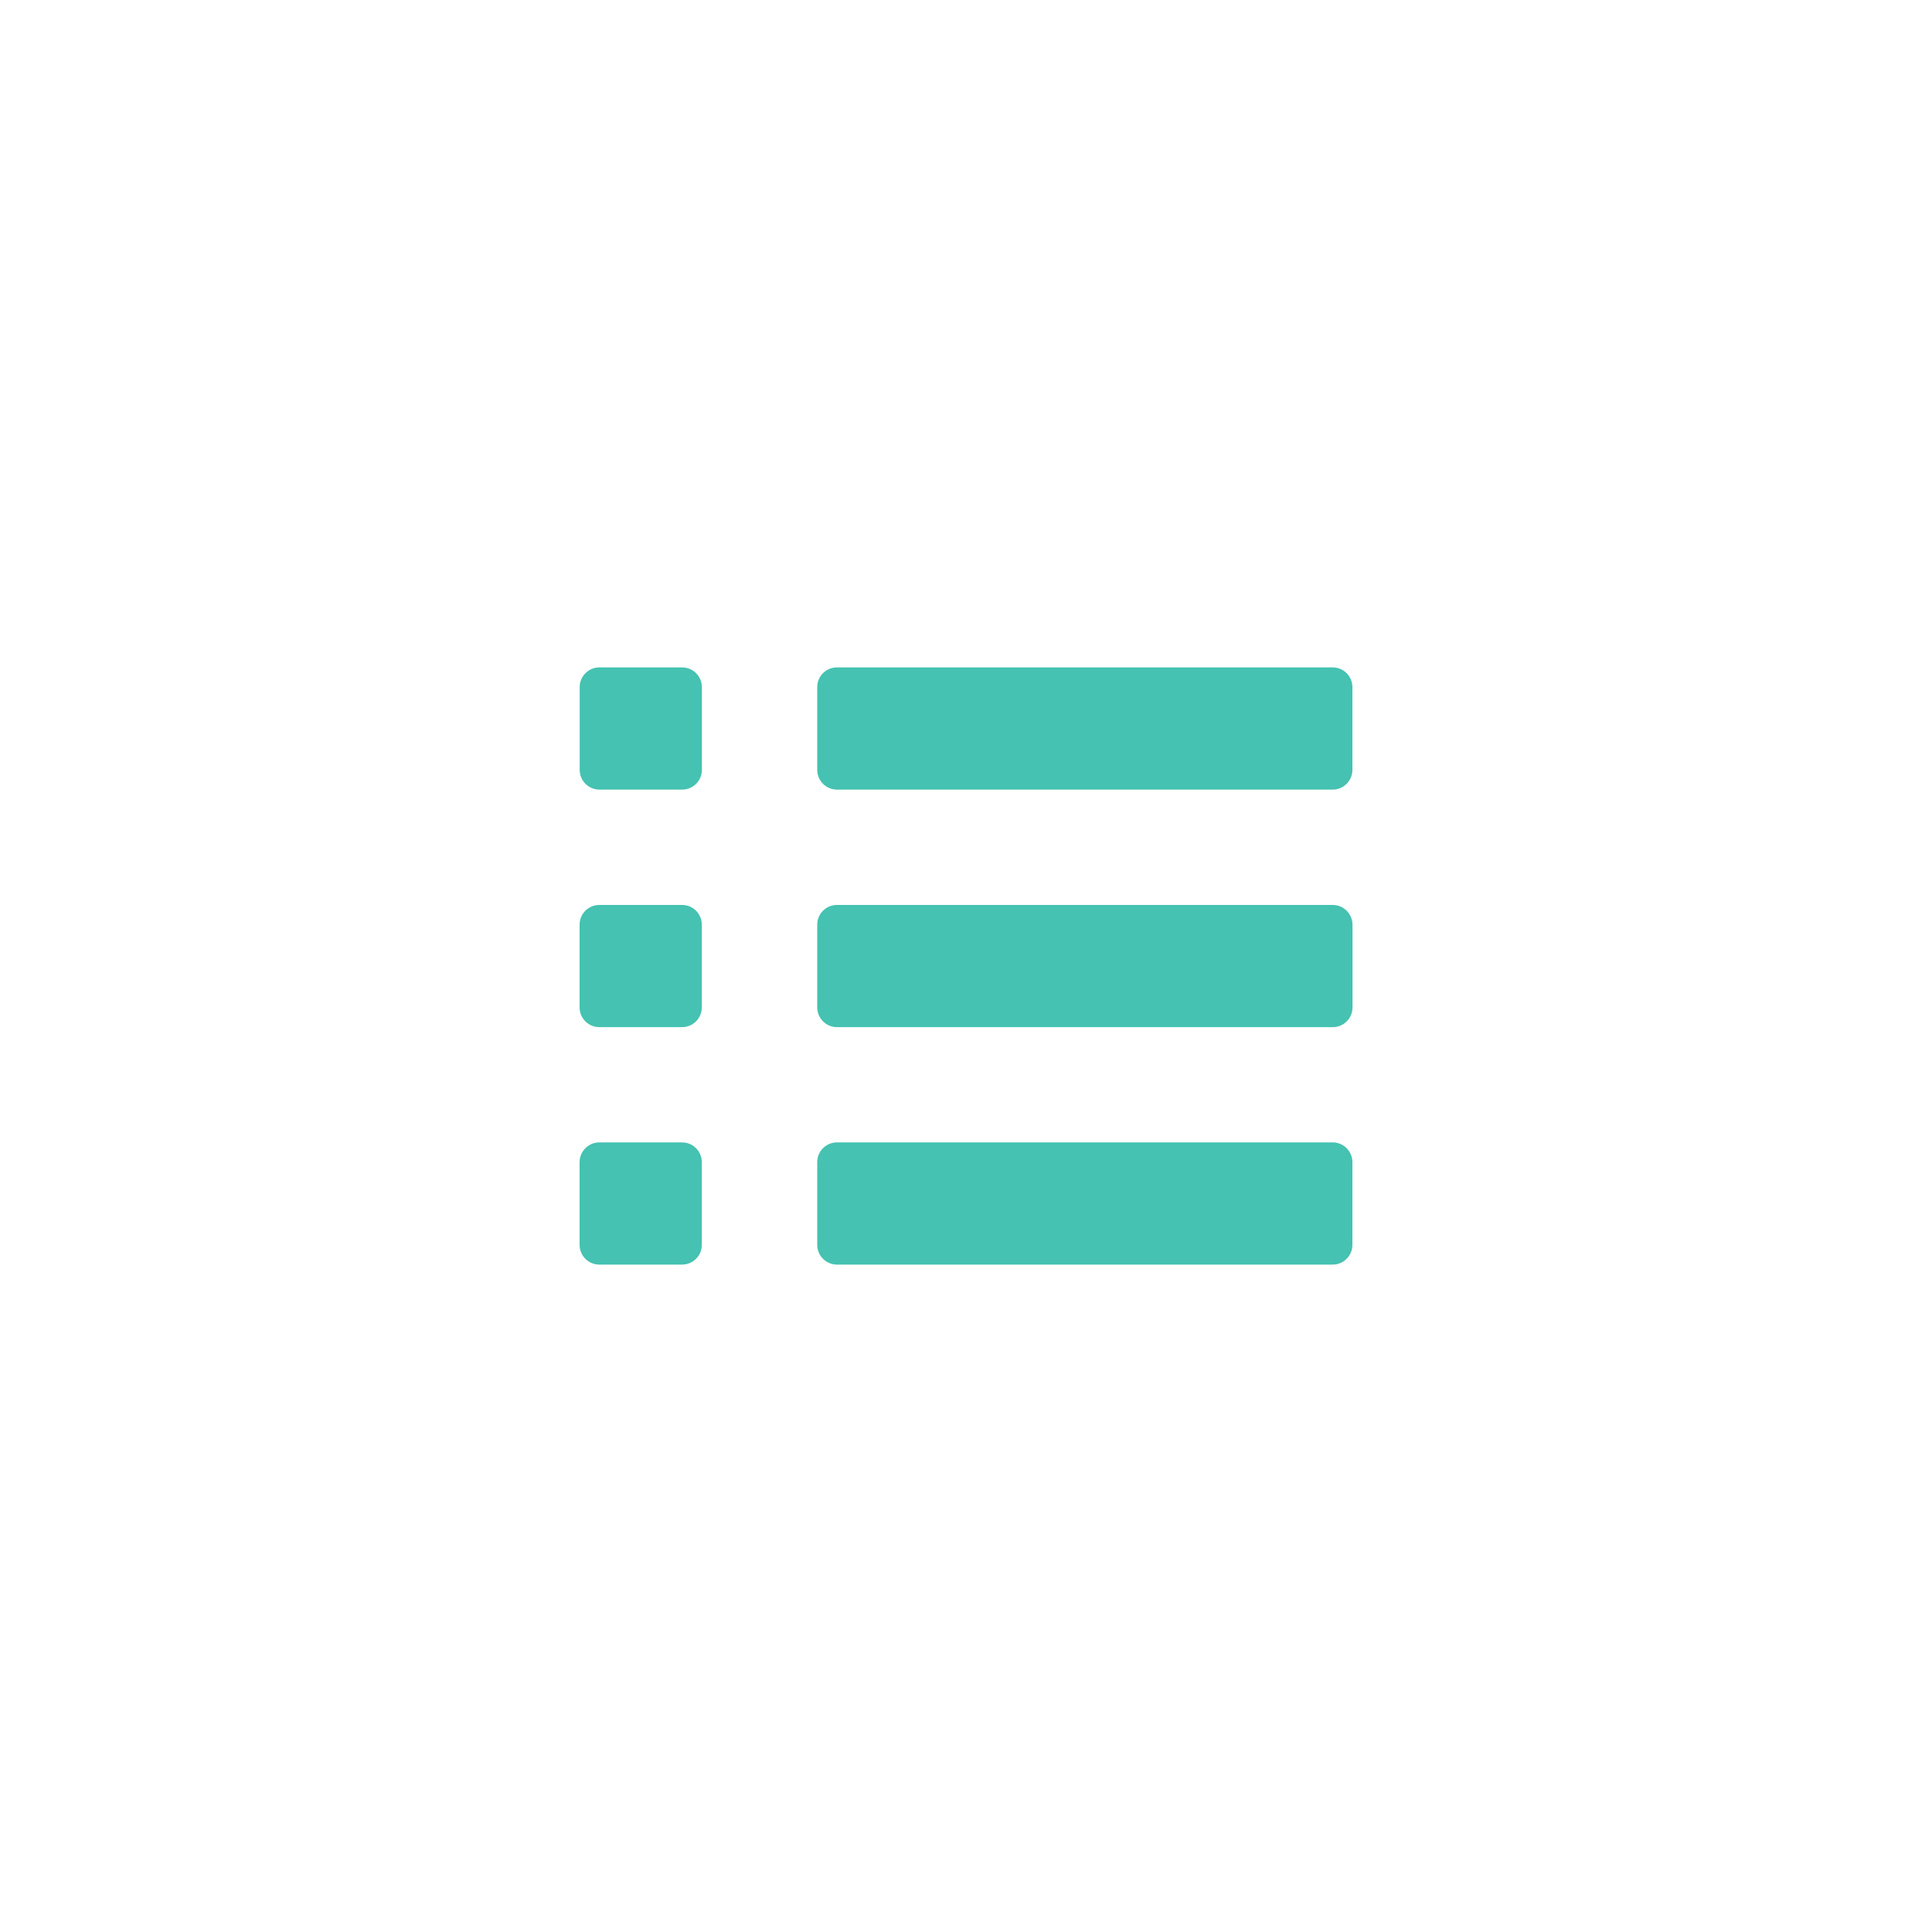 <?xml version="1.0" encoding="UTF-8"?> <svg xmlns="http://www.w3.org/2000/svg" xmlns:xlink="http://www.w3.org/1999/xlink" version="1.1" id="Layer_1" x="0px" y="0px" viewBox="0 0 20 20" style="enable-background:new 0 0 20 20;" xml:space="preserve"> <g> <path style="fill:#45C2B1;" d="M7.061,6.909H6.204C6.092,6.909,6.001,7,6.001,7.113V7.97c0,0.112,0.091,0.204,0.204,0.204h0.857 c0.112,0,0.204-0.091,0.204-0.204V7.113C7.265,7,7.174,6.909,7.061,6.909L7.061,6.909z"></path> <path style="fill:#45C2B1;" d="M13.796,6.909H8.664C8.551,6.909,8.46,7,8.46,7.113V7.97c0,0.112,0.091,0.204,0.204,0.204h5.133 C13.908,8.174,14,8.082,14,7.97V7.113C14,7,13.909,6.909,13.796,6.909L13.796,6.909z"></path> <path style="fill:#45C2B1;" d="M7.061,9.368H6.204C6.092,9.368,6,9.459,6,9.572v0.857c0,0.112,0.091,0.204,0.204,0.204h0.857 c0.112,0,0.204-0.091,0.204-0.204V9.572C7.265,9.459,7.174,9.368,7.061,9.368z"></path> <path style="fill:#45C2B1;" d="M13.796,9.368H8.664c-0.112,0-0.204,0.091-0.204,0.204v0.857c0,0.112,0.091,0.204,0.204,0.204h5.133 c0.112,0,0.204-0.091,0.204-0.204V9.572C14,9.459,13.909,9.368,13.796,9.368L13.796,9.368z"></path> <path style="fill:#45C2B1;" d="M7.061,11.826H6.204C6.092,11.826,6,11.918,6,12.03v0.857c0,0.112,0.091,0.204,0.204,0.204h0.857 c0.112,0,0.204-0.091,0.204-0.204V12.03C7.265,11.918,7.174,11.826,7.061,11.826z"></path> <path style="fill:#45C2B1;" d="M13.796,11.826H8.664c-0.112,0-0.204,0.091-0.204,0.204v0.857c0,0.112,0.091,0.204,0.204,0.204 h5.133C13.908,13.091,14,13,14,12.887V12.03C14,11.918,13.909,11.826,13.796,11.826L13.796,11.826z"></path> </g> </svg> 